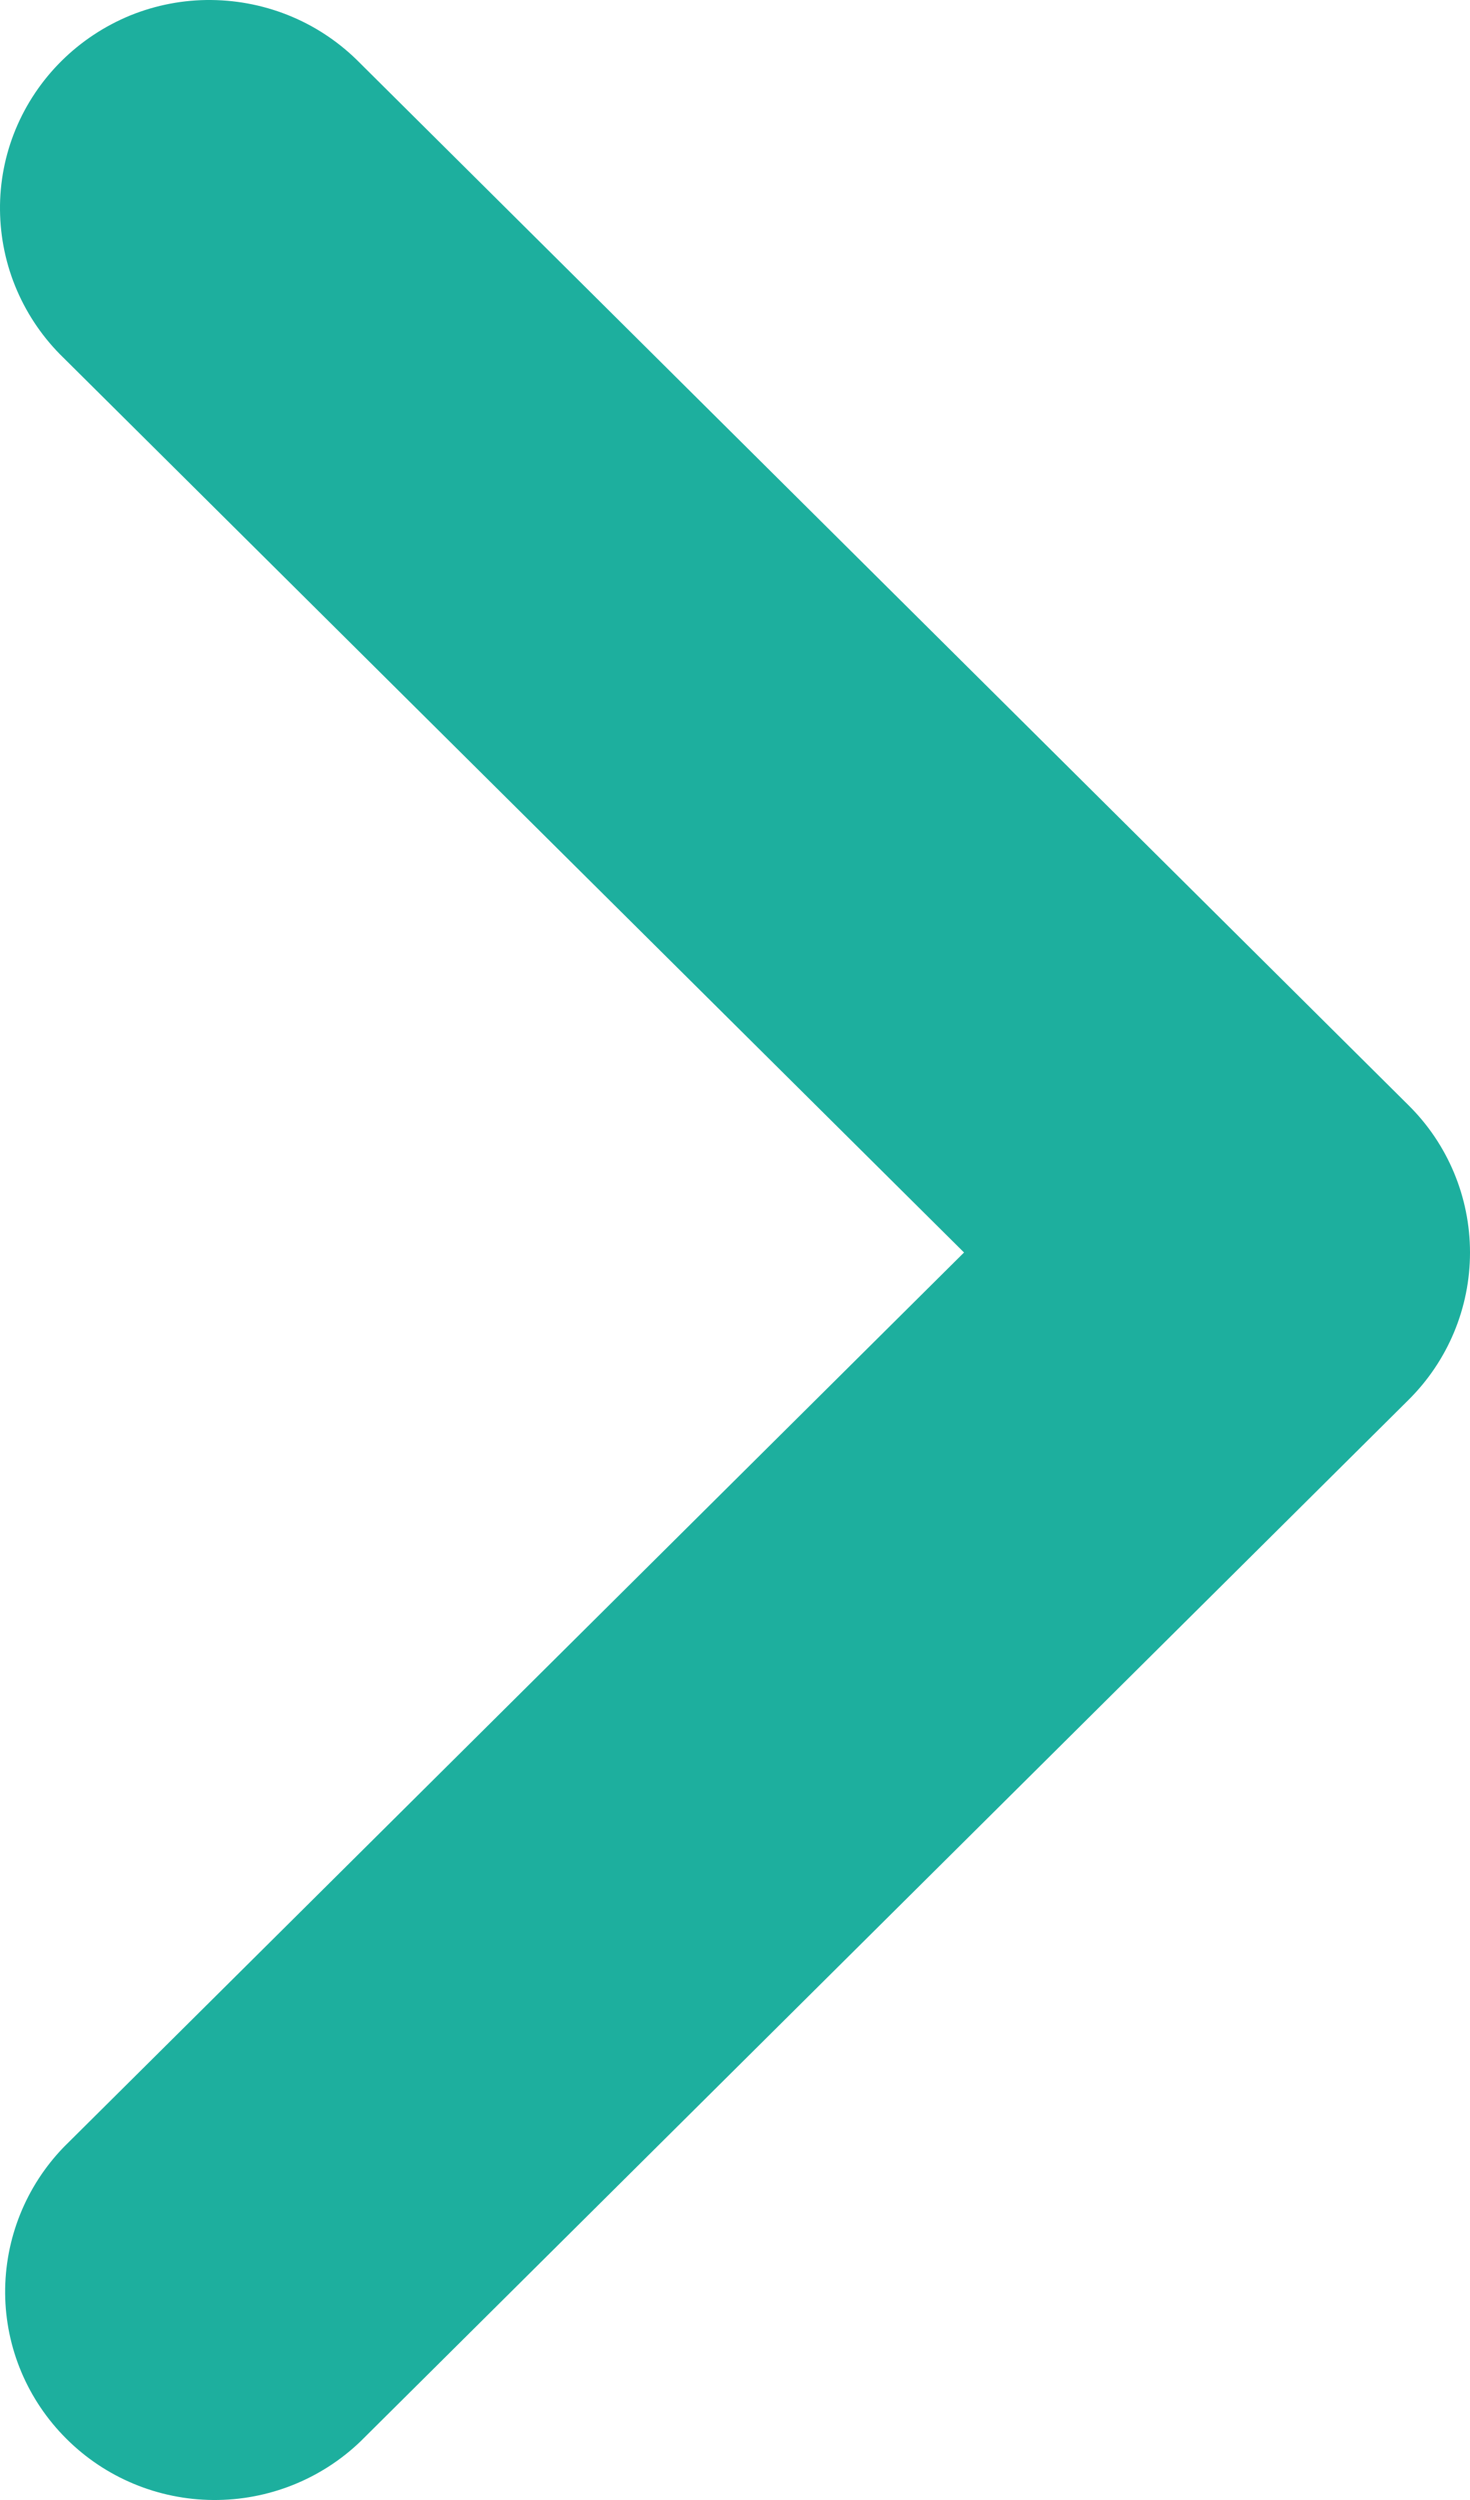 <svg width="10" height="17" viewBox="0 0 10 17" fill="none" xmlns="http://www.w3.org/2000/svg">
<path d="M0.435 2.436L6.558 8.517L0.435 14.599C0.176 14.866 0.032 15.224 0.035 15.596C0.038 15.967 0.188 16.322 0.453 16.585C0.717 16.848 1.075 16.997 1.449 17C1.823 17.003 2.183 16.86 2.452 16.602L9.582 9.519C9.85 9.253 10 8.893 10 8.517C10 8.142 9.85 7.781 9.582 7.516L2.452 0.432C2.32 0.297 2.163 0.189 1.989 0.115C1.815 0.041 1.628 0.002 1.438 5.52502e-05C1.249 -0.002 1.061 0.034 0.886 0.105C0.711 0.177 0.552 0.282 0.418 0.415C0.284 0.548 0.178 0.706 0.106 0.88C0.034 1.054 -0.002 1.241 5.31647e-05 1.429C0.002 1.617 0.041 1.803 0.116 1.976C0.191 2.149 0.299 2.305 0.435 2.436Z" fill="#1DAF9E"/>
</svg>
